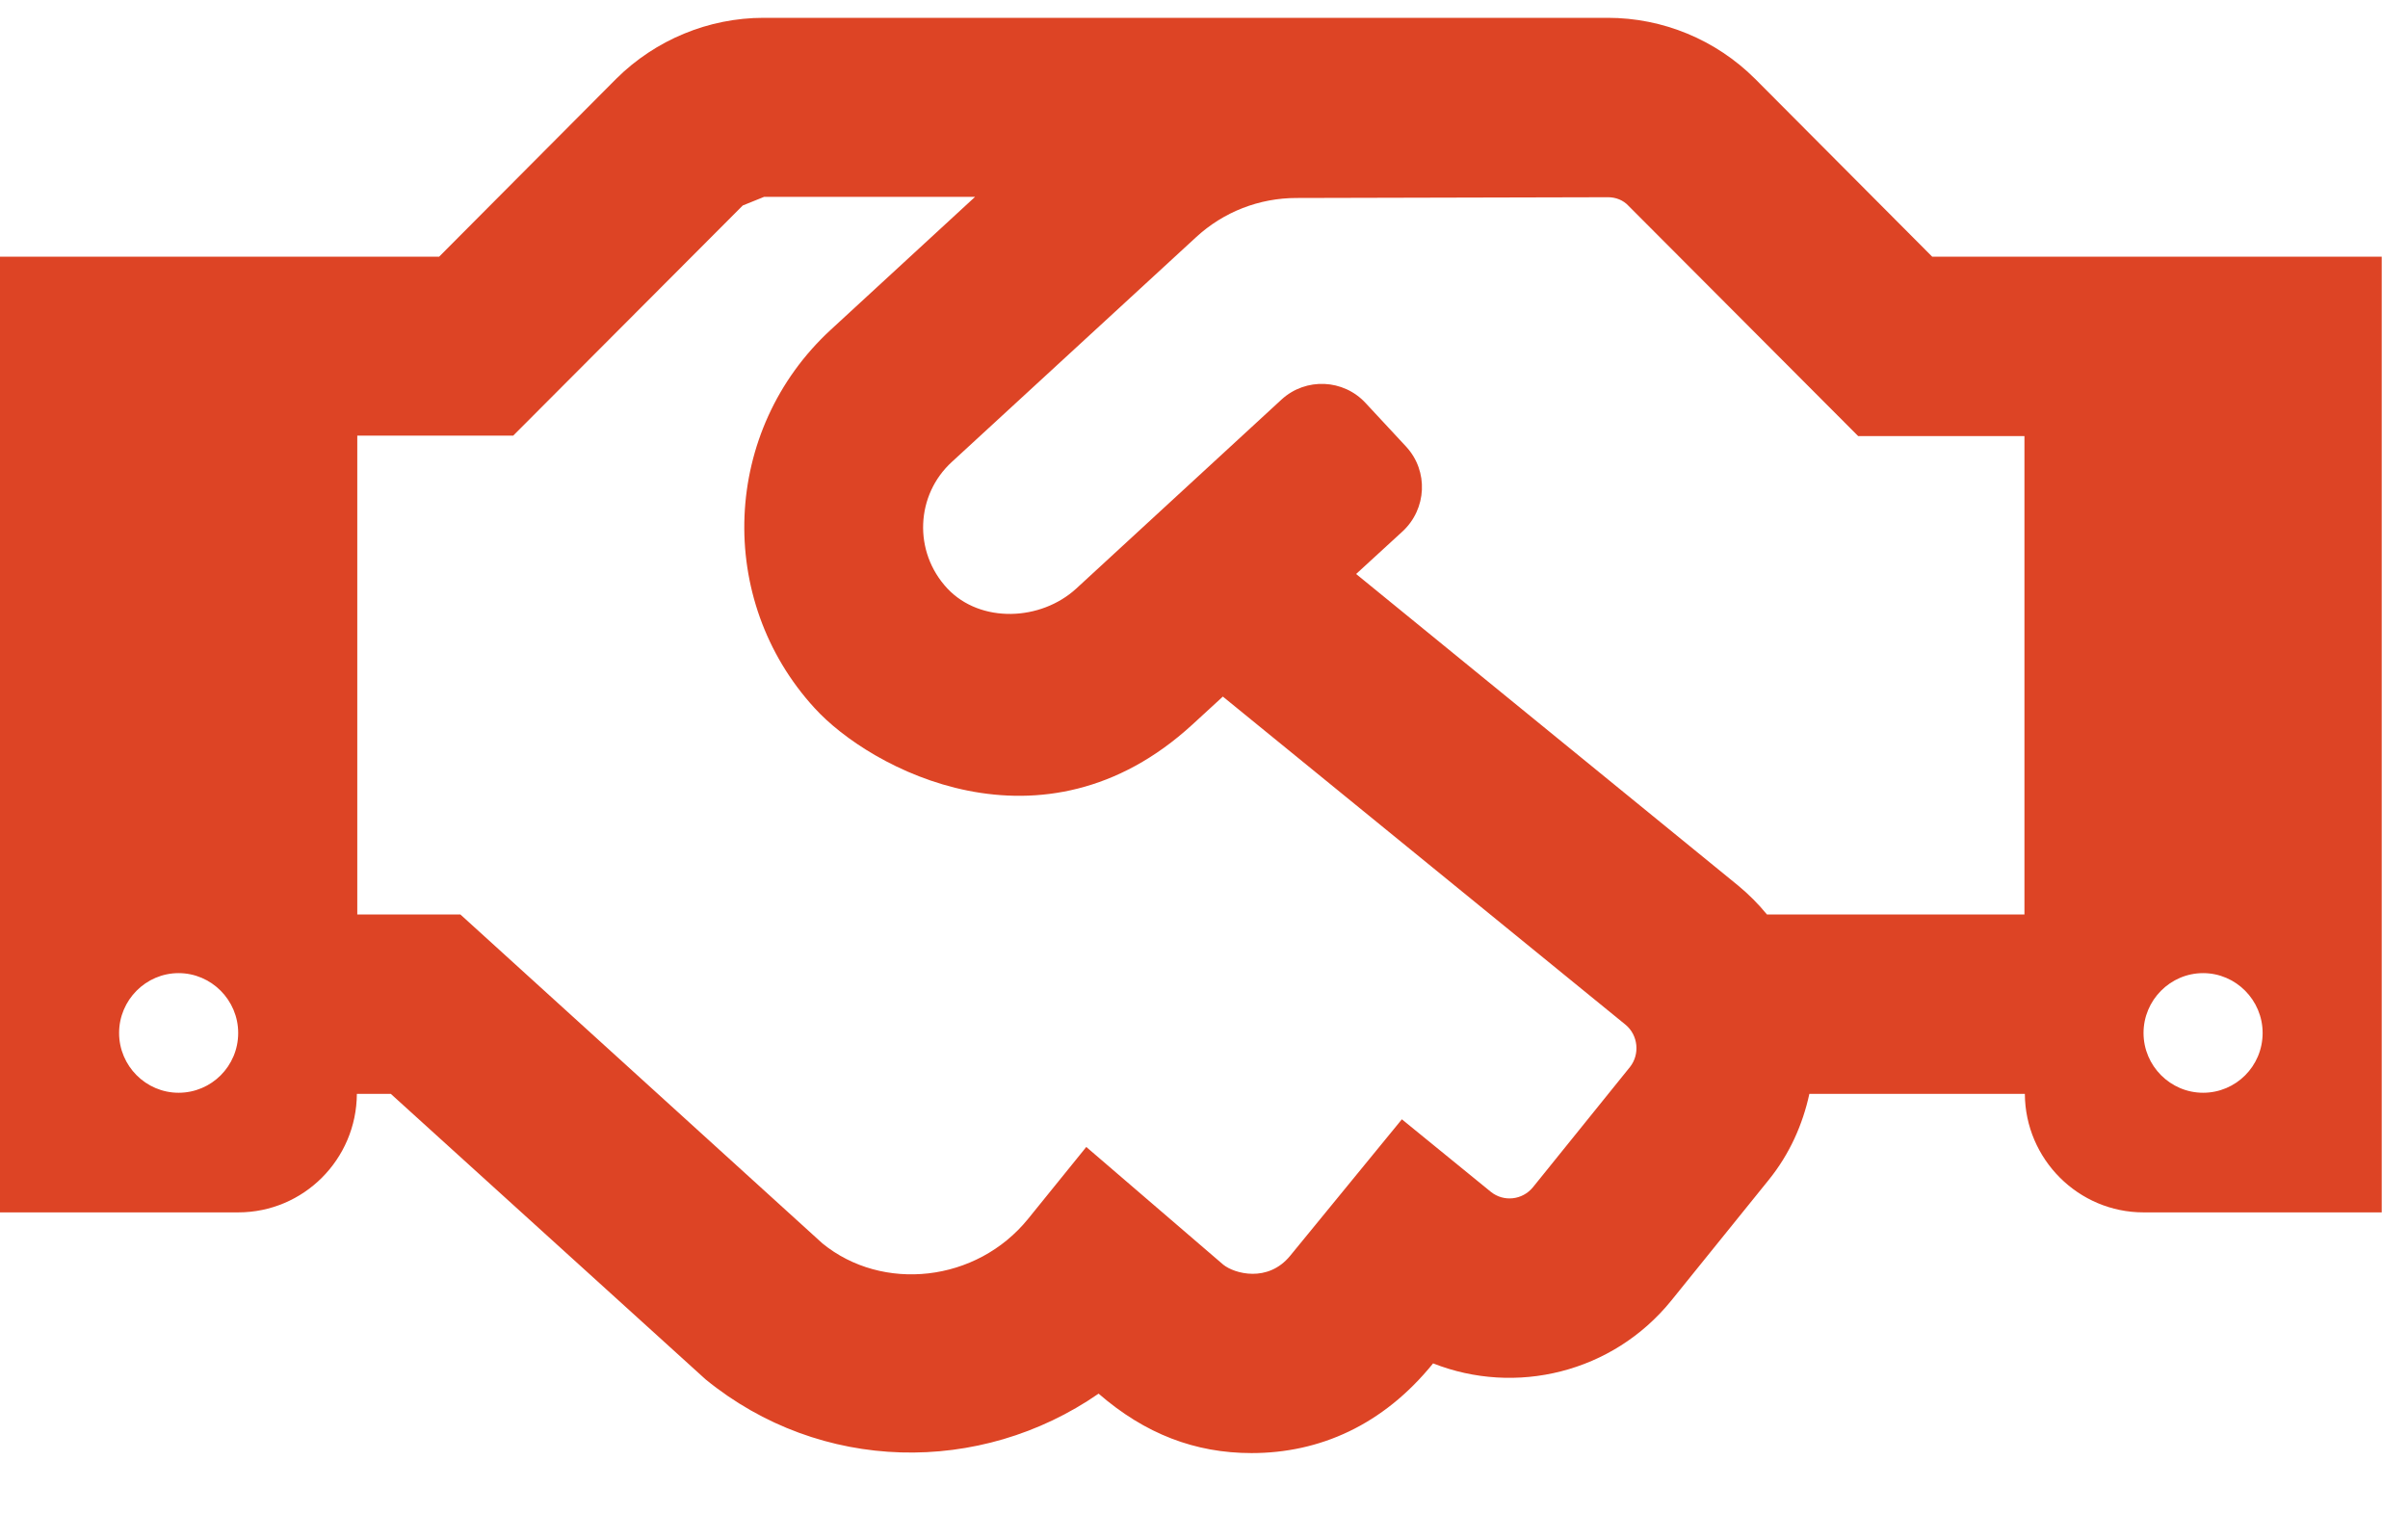 <?xml version="1.0" encoding="UTF-8"?>
<svg xmlns="http://www.w3.org/2000/svg" width="35" height="22" viewBox="0 0 35 22" fill="none">
  <path id="Vector" d="M28.084 3.731L25.509 1.145C24.939 0.577 24.17 0.259 23.367 0.259H11.1C10.299 0.259 9.525 0.58 8.957 1.145L6.383 3.731H0V17.624H3.462C4.414 17.624 5.182 16.852 5.187 15.901H5.68L10.256 20.052C11.927 21.416 14.248 21.449 15.968 20.259C16.644 20.846 17.374 21.123 18.191 21.123C19.175 21.123 20.1 20.721 20.83 19.819C22.026 20.291 23.438 19.96 24.292 18.906L25.709 17.151C26.012 16.776 26.202 16.347 26.299 15.901H29.431C29.436 16.852 30.21 17.624 31.156 17.624H34.618V3.731H28.084ZM2.596 15.885C2.12 15.885 1.731 15.494 1.731 15.016C1.731 14.538 2.12 14.146 2.596 14.146C3.072 14.146 3.462 14.538 3.462 15.016C3.462 15.499 3.072 15.885 2.596 15.885ZM23.692 15.51L22.28 17.26C22.129 17.444 21.858 17.477 21.669 17.325L20.376 16.271L18.753 18.254C18.429 18.651 17.942 18.515 17.78 18.384L15.789 16.673L14.945 17.716C14.194 18.645 12.825 18.786 11.954 18.075L6.691 13.293H5.193V6.333H7.459L10.796 2.987C10.905 2.943 10.997 2.905 11.105 2.862H14.172L12.079 4.79C10.488 6.252 10.396 8.719 11.841 10.294C12.641 11.174 15.151 12.533 17.331 10.533L17.774 10.126L23.627 14.896C23.811 15.048 23.838 15.325 23.692 15.51ZM29.425 13.293H25.682C25.558 13.141 25.417 13 25.266 12.875L19.711 8.344L20.387 7.724C20.738 7.398 20.765 6.85 20.441 6.496L19.851 5.861C19.527 5.508 18.98 5.486 18.629 5.806L15.643 8.556C15.129 9.028 14.253 9.066 13.771 8.556C13.268 8.018 13.312 7.192 13.836 6.714L17.385 3.448C17.785 3.079 18.304 2.878 18.845 2.878L23.373 2.867C23.486 2.867 23.595 2.91 23.67 2.992L27.008 6.339H29.425V13.293ZM32.022 15.885C31.546 15.885 31.156 15.494 31.156 15.016C31.156 14.538 31.546 14.146 32.022 14.146C32.498 14.146 32.887 14.538 32.887 15.016C32.887 15.499 32.498 15.885 32.022 15.885Z" fill="#DD4425"></path>
</svg>
